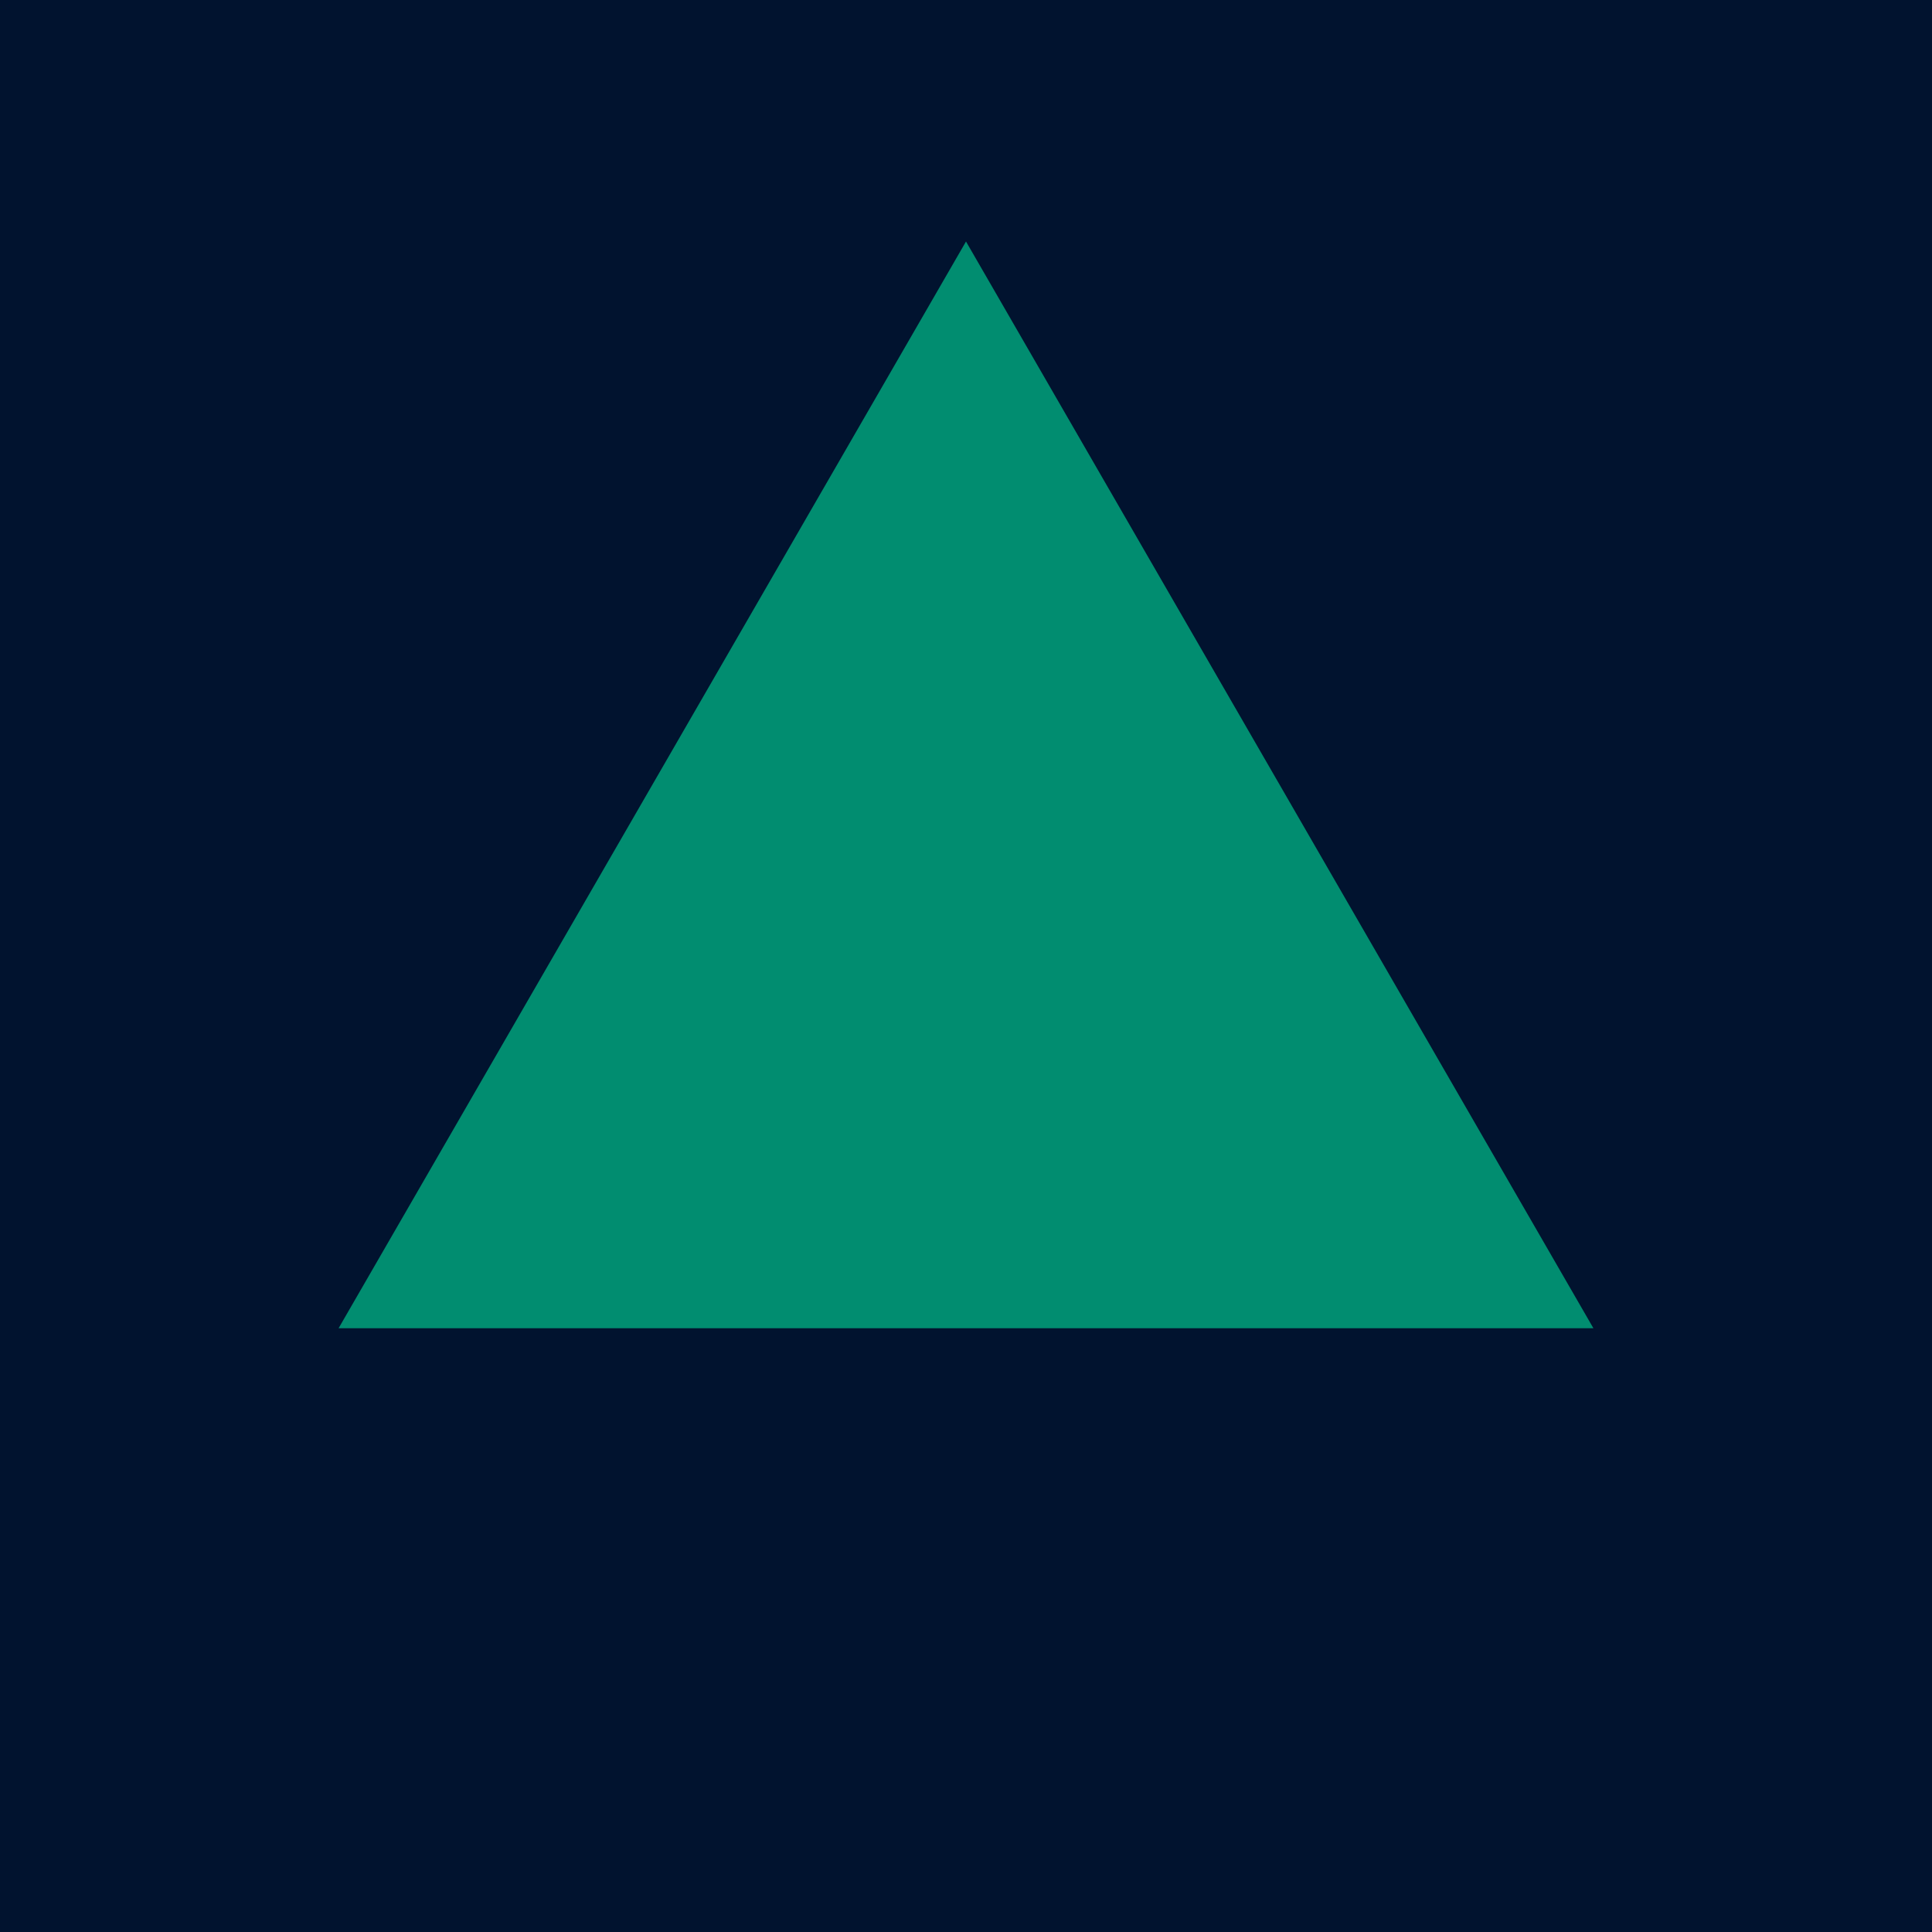<?xml version="1.0" encoding="UTF-8"?> <svg xmlns="http://www.w3.org/2000/svg" width="32" height="32" viewBox="0 0 32 32" fill="none"><rect width="32" height="32" fill="#01132F"></rect><path d="M16 4L26.392 22H5.608L16 4Z" fill="#018D70"></path></svg> 
